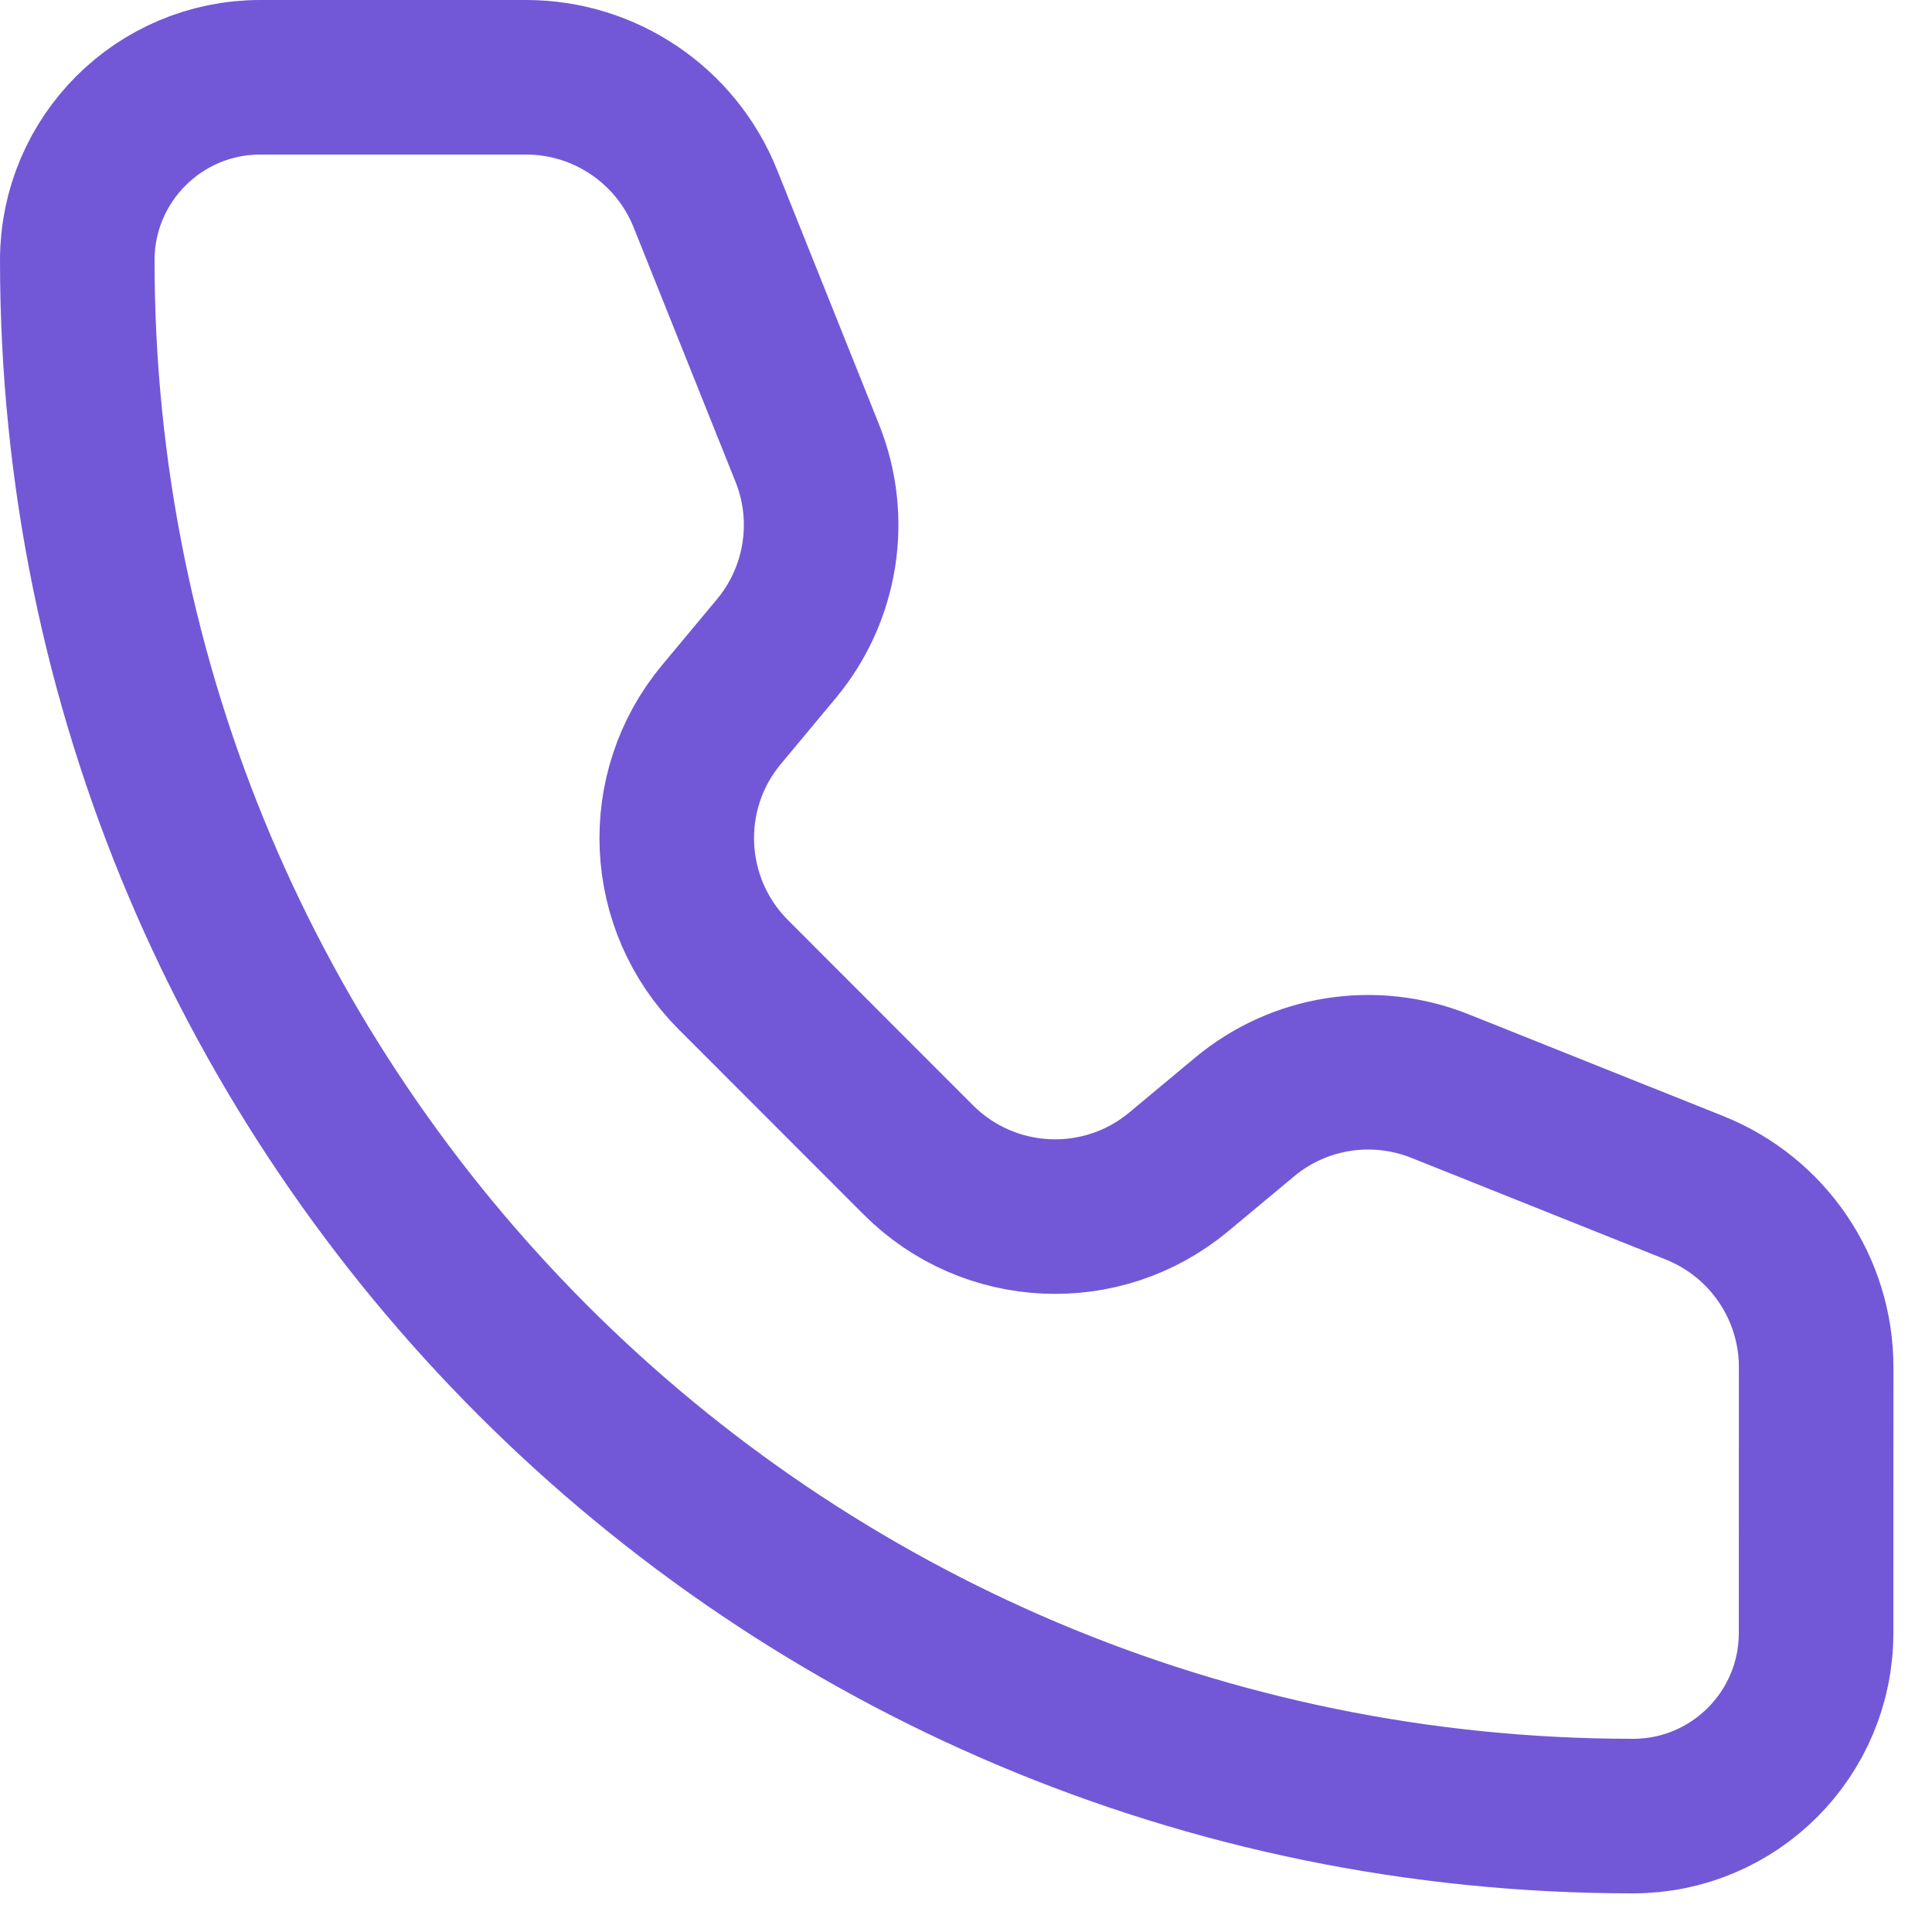 <?xml version="1.0" encoding="utf-8"?>
<svg xmlns="http://www.w3.org/2000/svg" fill="none" height="100%" overflow="visible" preserveAspectRatio="none" style="display: block;" viewBox="0 0 25 25" width="100%">
<path d="M9.128 2.572C8.748 1.622 7.829 1 6.807 1H3.368C2.06 1 1 2.06 1 3.368C1 14.486 10.014 23.5 21.132 23.5C22.44 23.5 23.5 22.439 23.5 21.131L23.501 17.692C23.501 16.67 22.878 15.751 21.929 15.371L18.634 14.054C17.781 13.713 16.81 13.866 16.105 14.454L15.254 15.163C14.261 15.991 12.8 15.925 11.885 15.011L9.49 12.614C8.576 11.7 8.508 10.239 9.336 9.246L10.045 8.395C10.633 7.69 10.788 6.719 10.447 5.866L9.128 2.572Z" id="Vector" stroke="#7258D7" stroke-linecap="round" stroke-linejoin="round" stroke-width="2"/>
</svg>